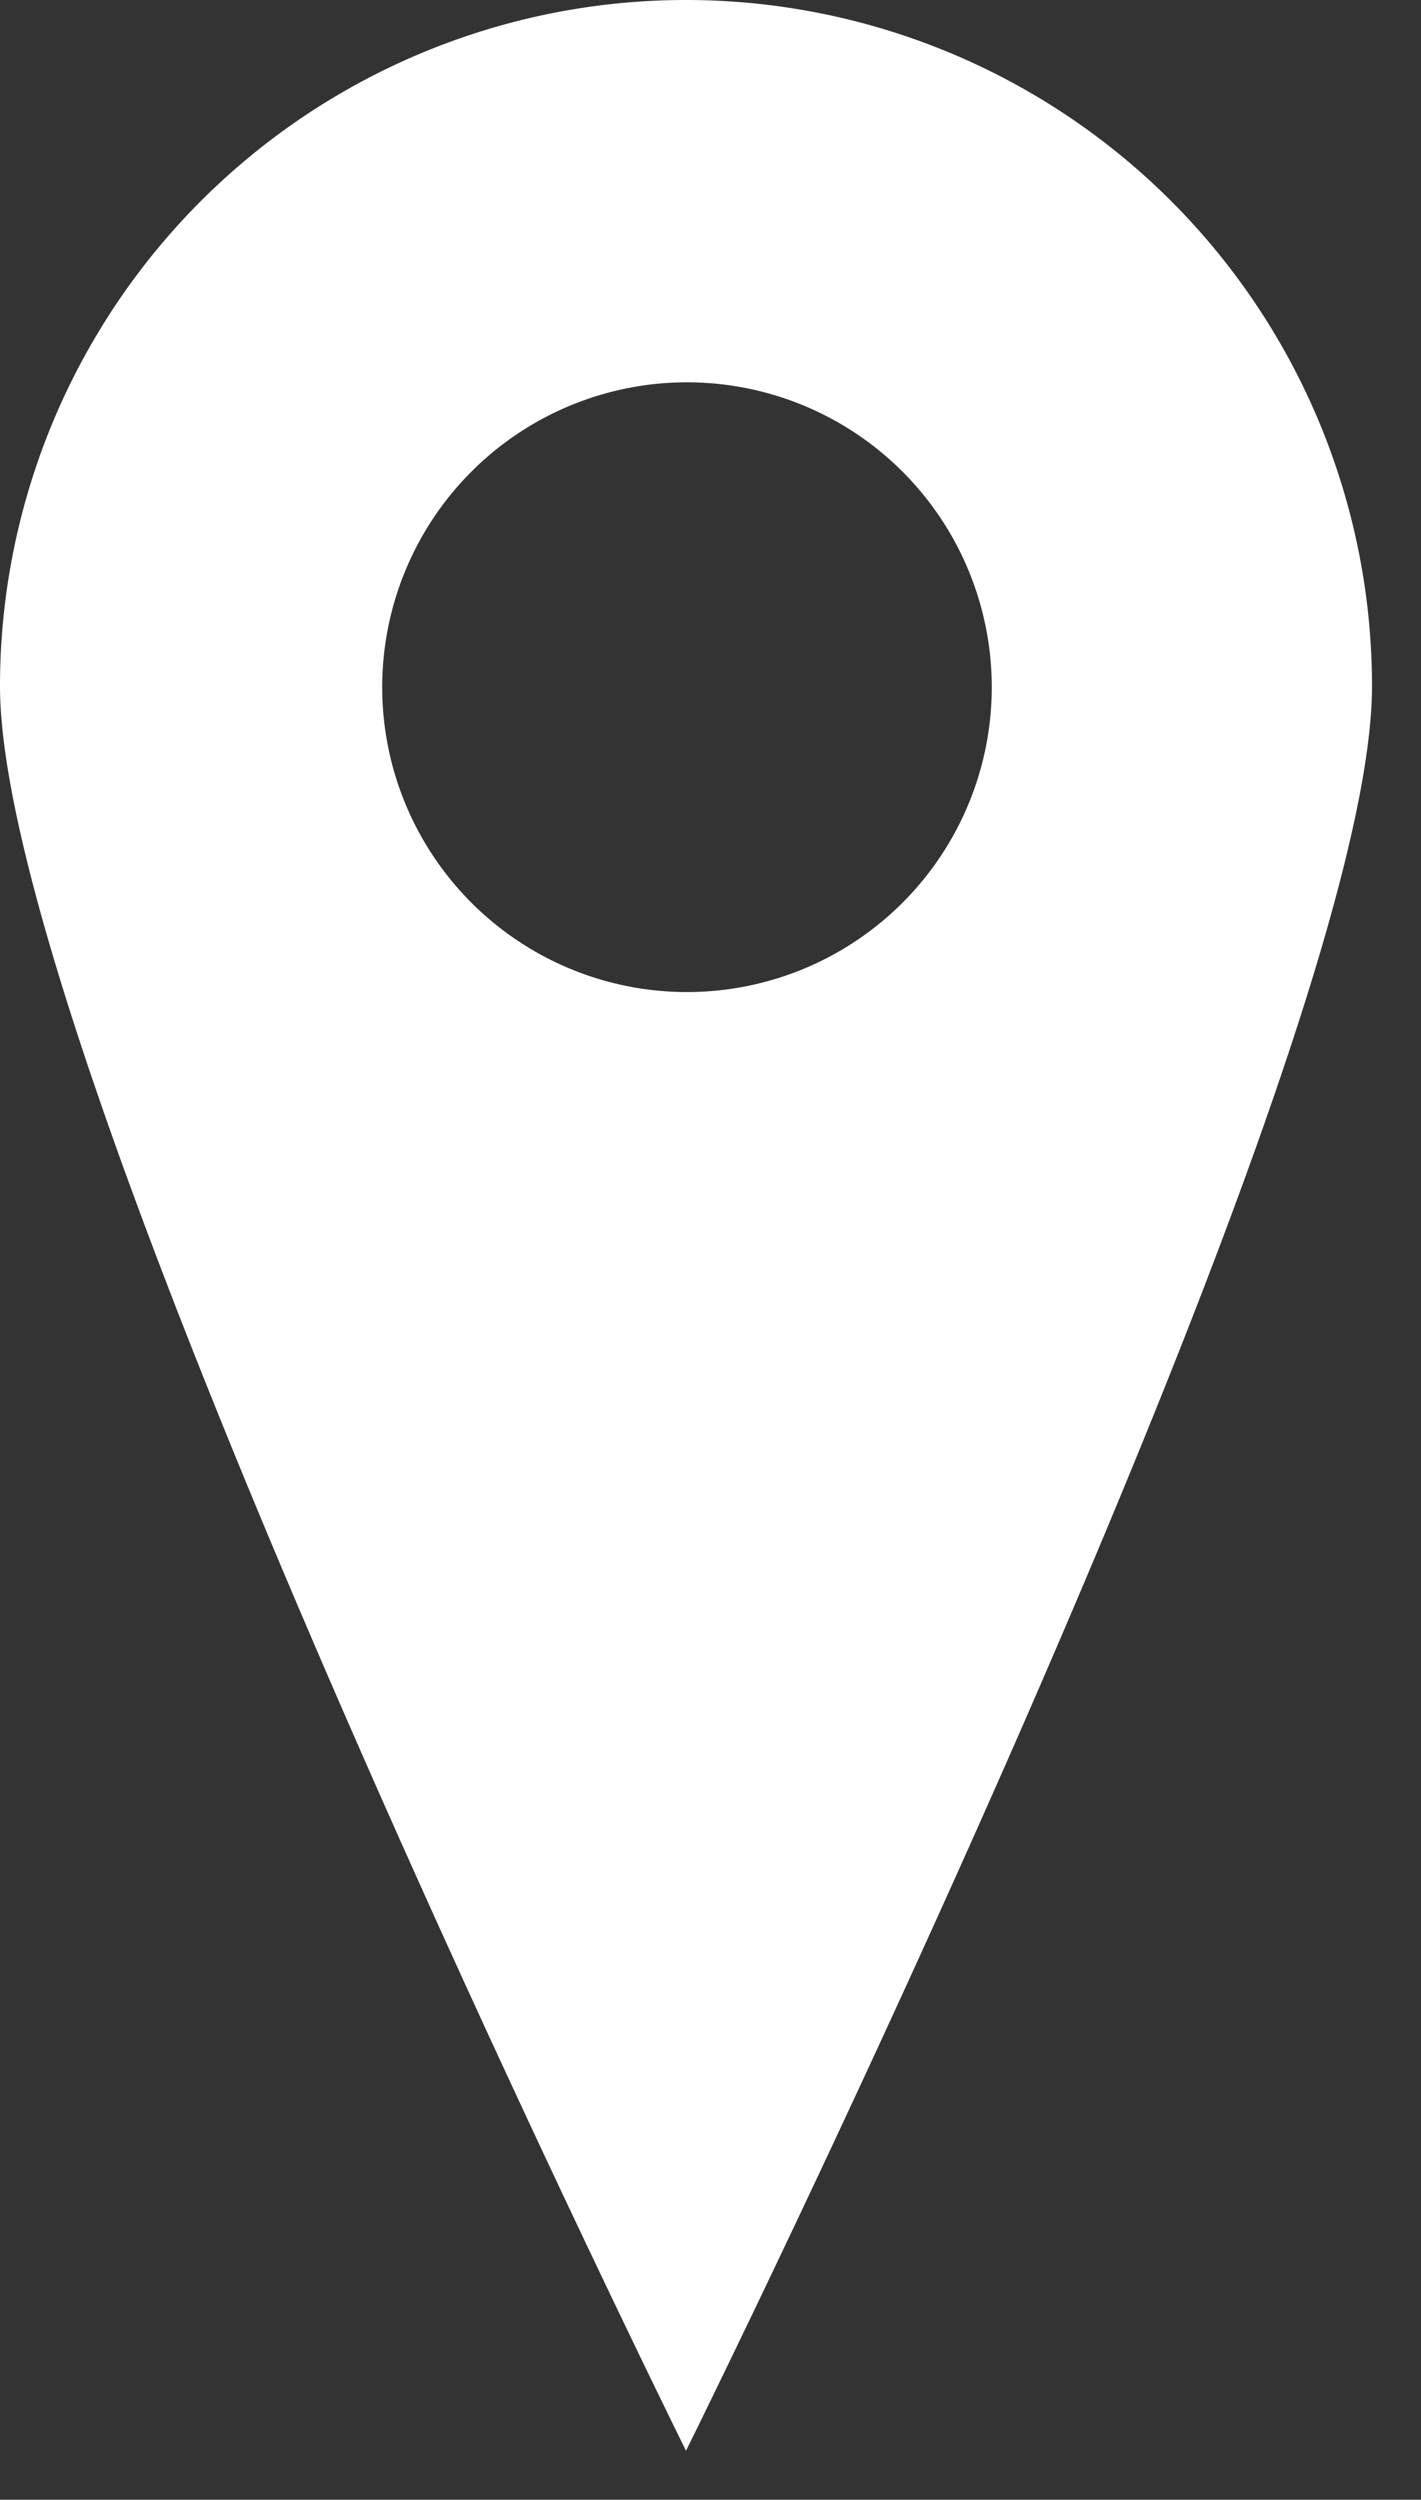<svg xmlns="http://www.w3.org/2000/svg" viewBox="0 0 58 102" preserveAspectRatio="xMidYMid meet"><rect x="0" y="0" width="58" height="102" fill="#333333" stroke="none"/><defs><style>.cls-1{fill:#fff;}</style></defs><title>pin-white</title><g id="Layer_2" data-name="Layer 2"><g id="Layer_1-2" data-name="Layer 1"><path class="cls-1" d="M28,0A28,28,0,0,0,0,28c0,15.48,28,72,28,72s28-56.48,28-72A28,28,0,0,0,28,0Zm0,40.48A12.44,12.44,0,1,1,40.48,28,12.44,12.44,0,0,1,28,40.48Z"/></g></g></svg>